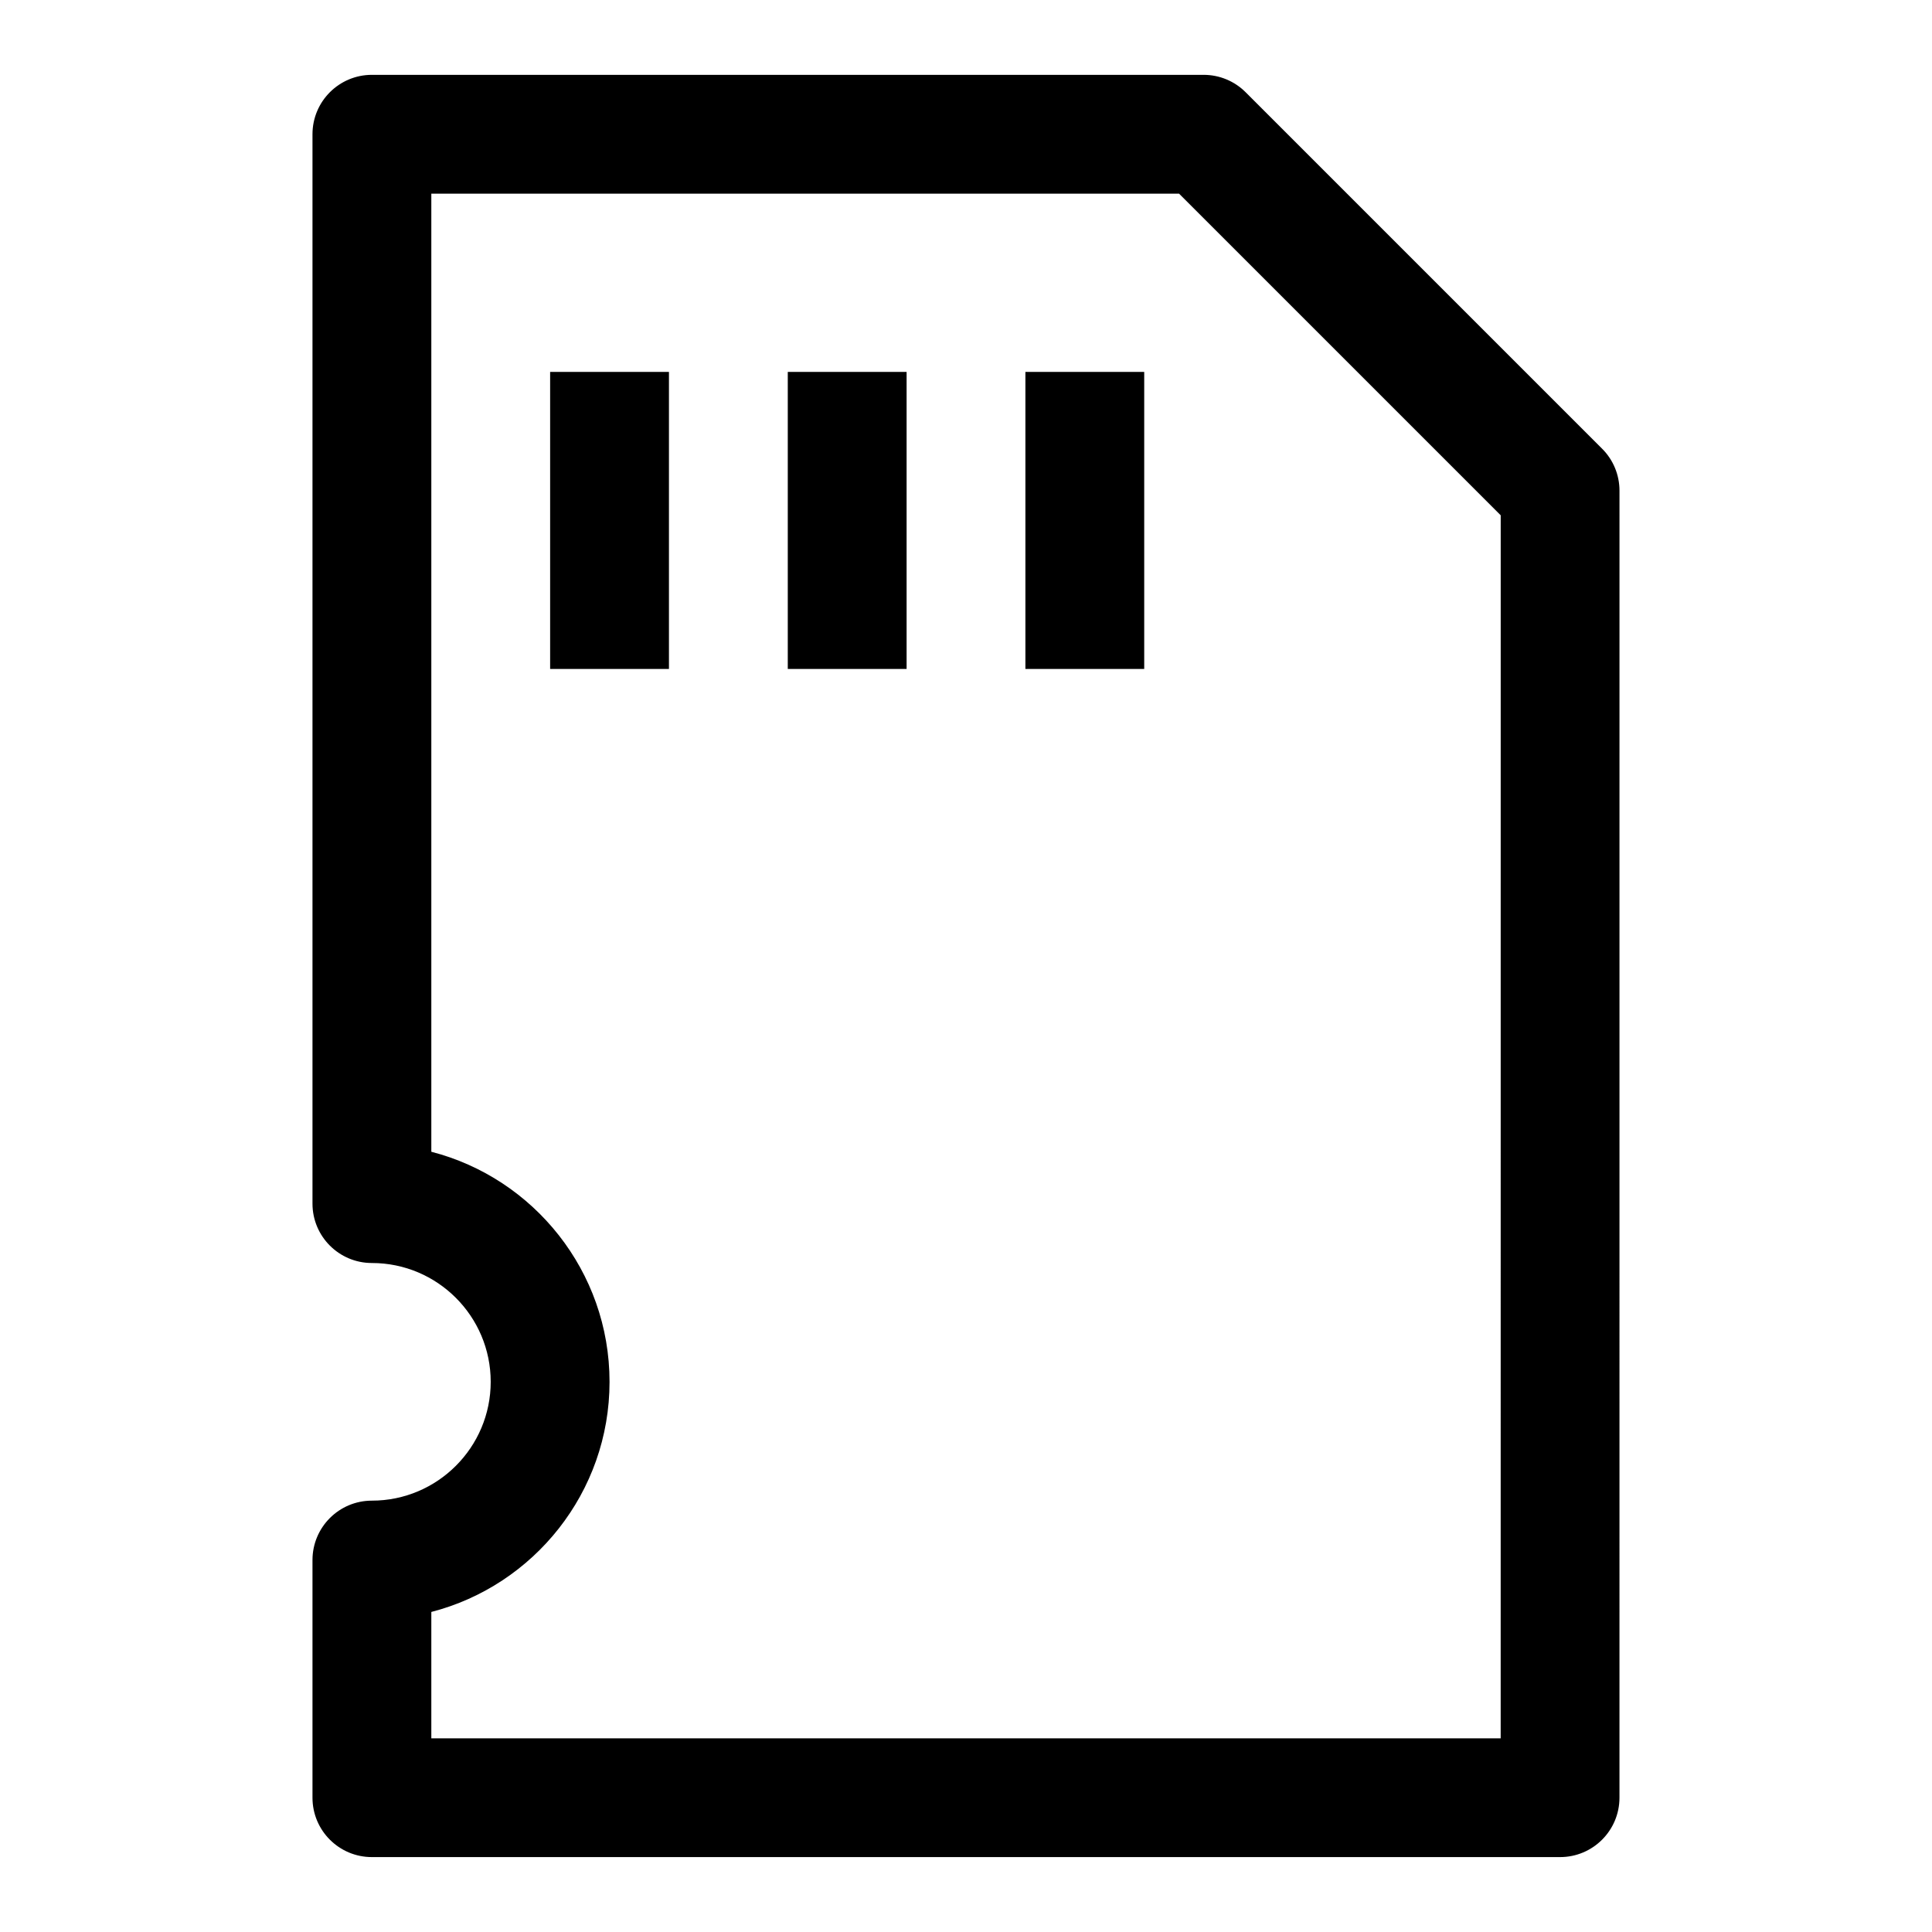 <?xml version="1.0" encoding="UTF-8"?>
<!-- The Best Svg Icon site in the world: iconSvg.co, Visit us! https://iconsvg.co -->
<svg fill="#000000" width="800px" height="800px" version="1.1" viewBox="144 144 512 512" xmlns="http://www.w3.org/2000/svg">
 <g>
  <path d="m289.79 242.56h31.488v78.719h-31.488z"/>
  <path d="m352.77 242.56h31.488v78.719h-31.488z"/>
  <path d="m415.74 242.56h31.488v78.719h-31.488z"/>
  <path d="m568.57 262.91-94.465-94.465c-2.945-2.957-6.957-4.613-11.129-4.613h-220.42c-8.691 0-15.746 7.039-15.746 15.746v283.39c0 8.707 7.055 15.742 15.742 15.742 17.367 0 31.488 14.121 31.488 31.488 0 17.367-14.121 31.488-31.488 31.488-8.691 0-15.742 7.039-15.742 15.742v62.977c0 8.707 7.055 15.742 15.742 15.742h314.88c8.691 0 15.742-7.039 15.742-15.742l0.004-346.37c0-4.188-1.652-8.188-4.613-11.133zm-26.875 341.76h-283.39v-33.488c27.129-6.992 47.23-31.691 47.23-60.977 0-29.285-20.105-53.988-47.23-60.977v-253.91h198.16l85.238 85.238z"/>
 </g>
</svg>